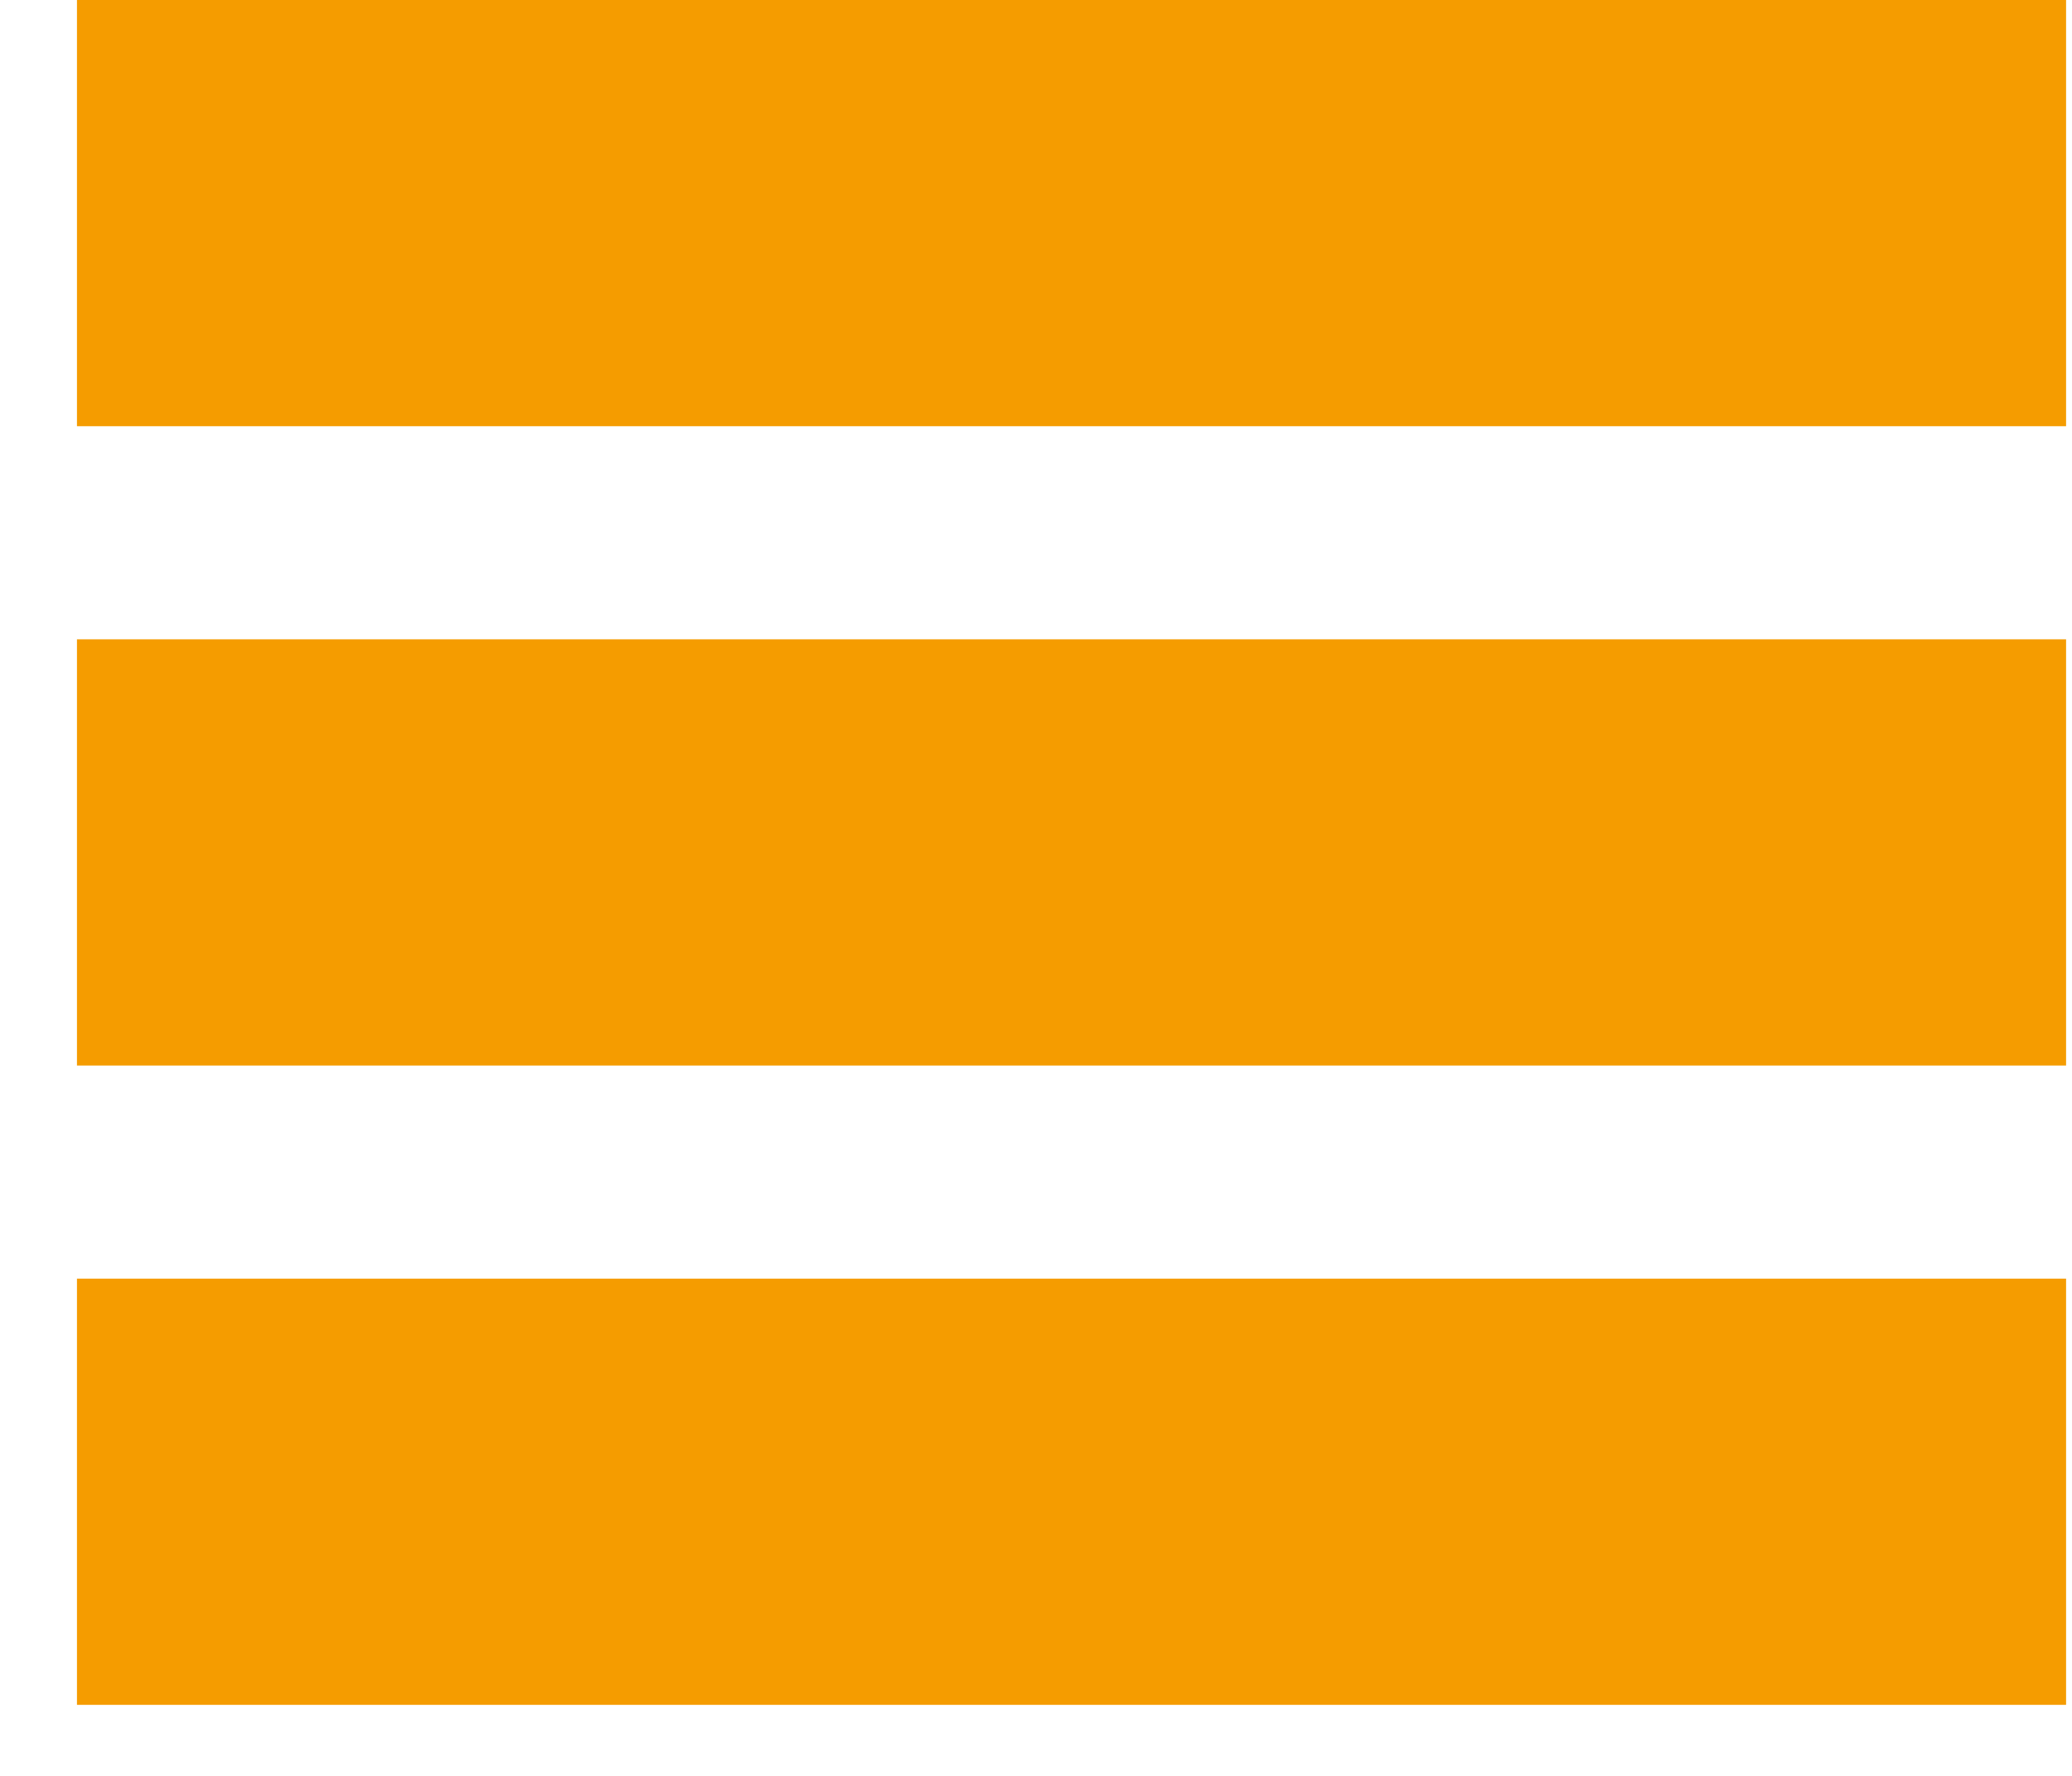 <svg width="28px" height="24px" viewBox="0 0 27 25" version="1.1" xmlns="http://www.w3.org/2000/svg" xmlns:xlink="http://www.w3.org/1999/xlink">
    <!-- Generator: Sketch 40.1 (33804) - http://www.bohemiancoding.com/sketch -->
    <desc>Created with Sketch.</desc>
    <defs></defs>
    <rect id="Rectangle-6" stroke="none" fill="#F59C00" fill-rule="evenodd" x="0" y="0" width="28" height="6"></rect>
    <rect id="Rectangle-6" stroke="none" fill="#F59C00" fill-rule="evenodd" x="0" y="9" width="28" height="6"></rect>
    <rect id="Rectangle-6" stroke="none" fill="#F59C00" fill-rule="evenodd" x="0" y="18" width="28" height="6"></rect>
</svg>